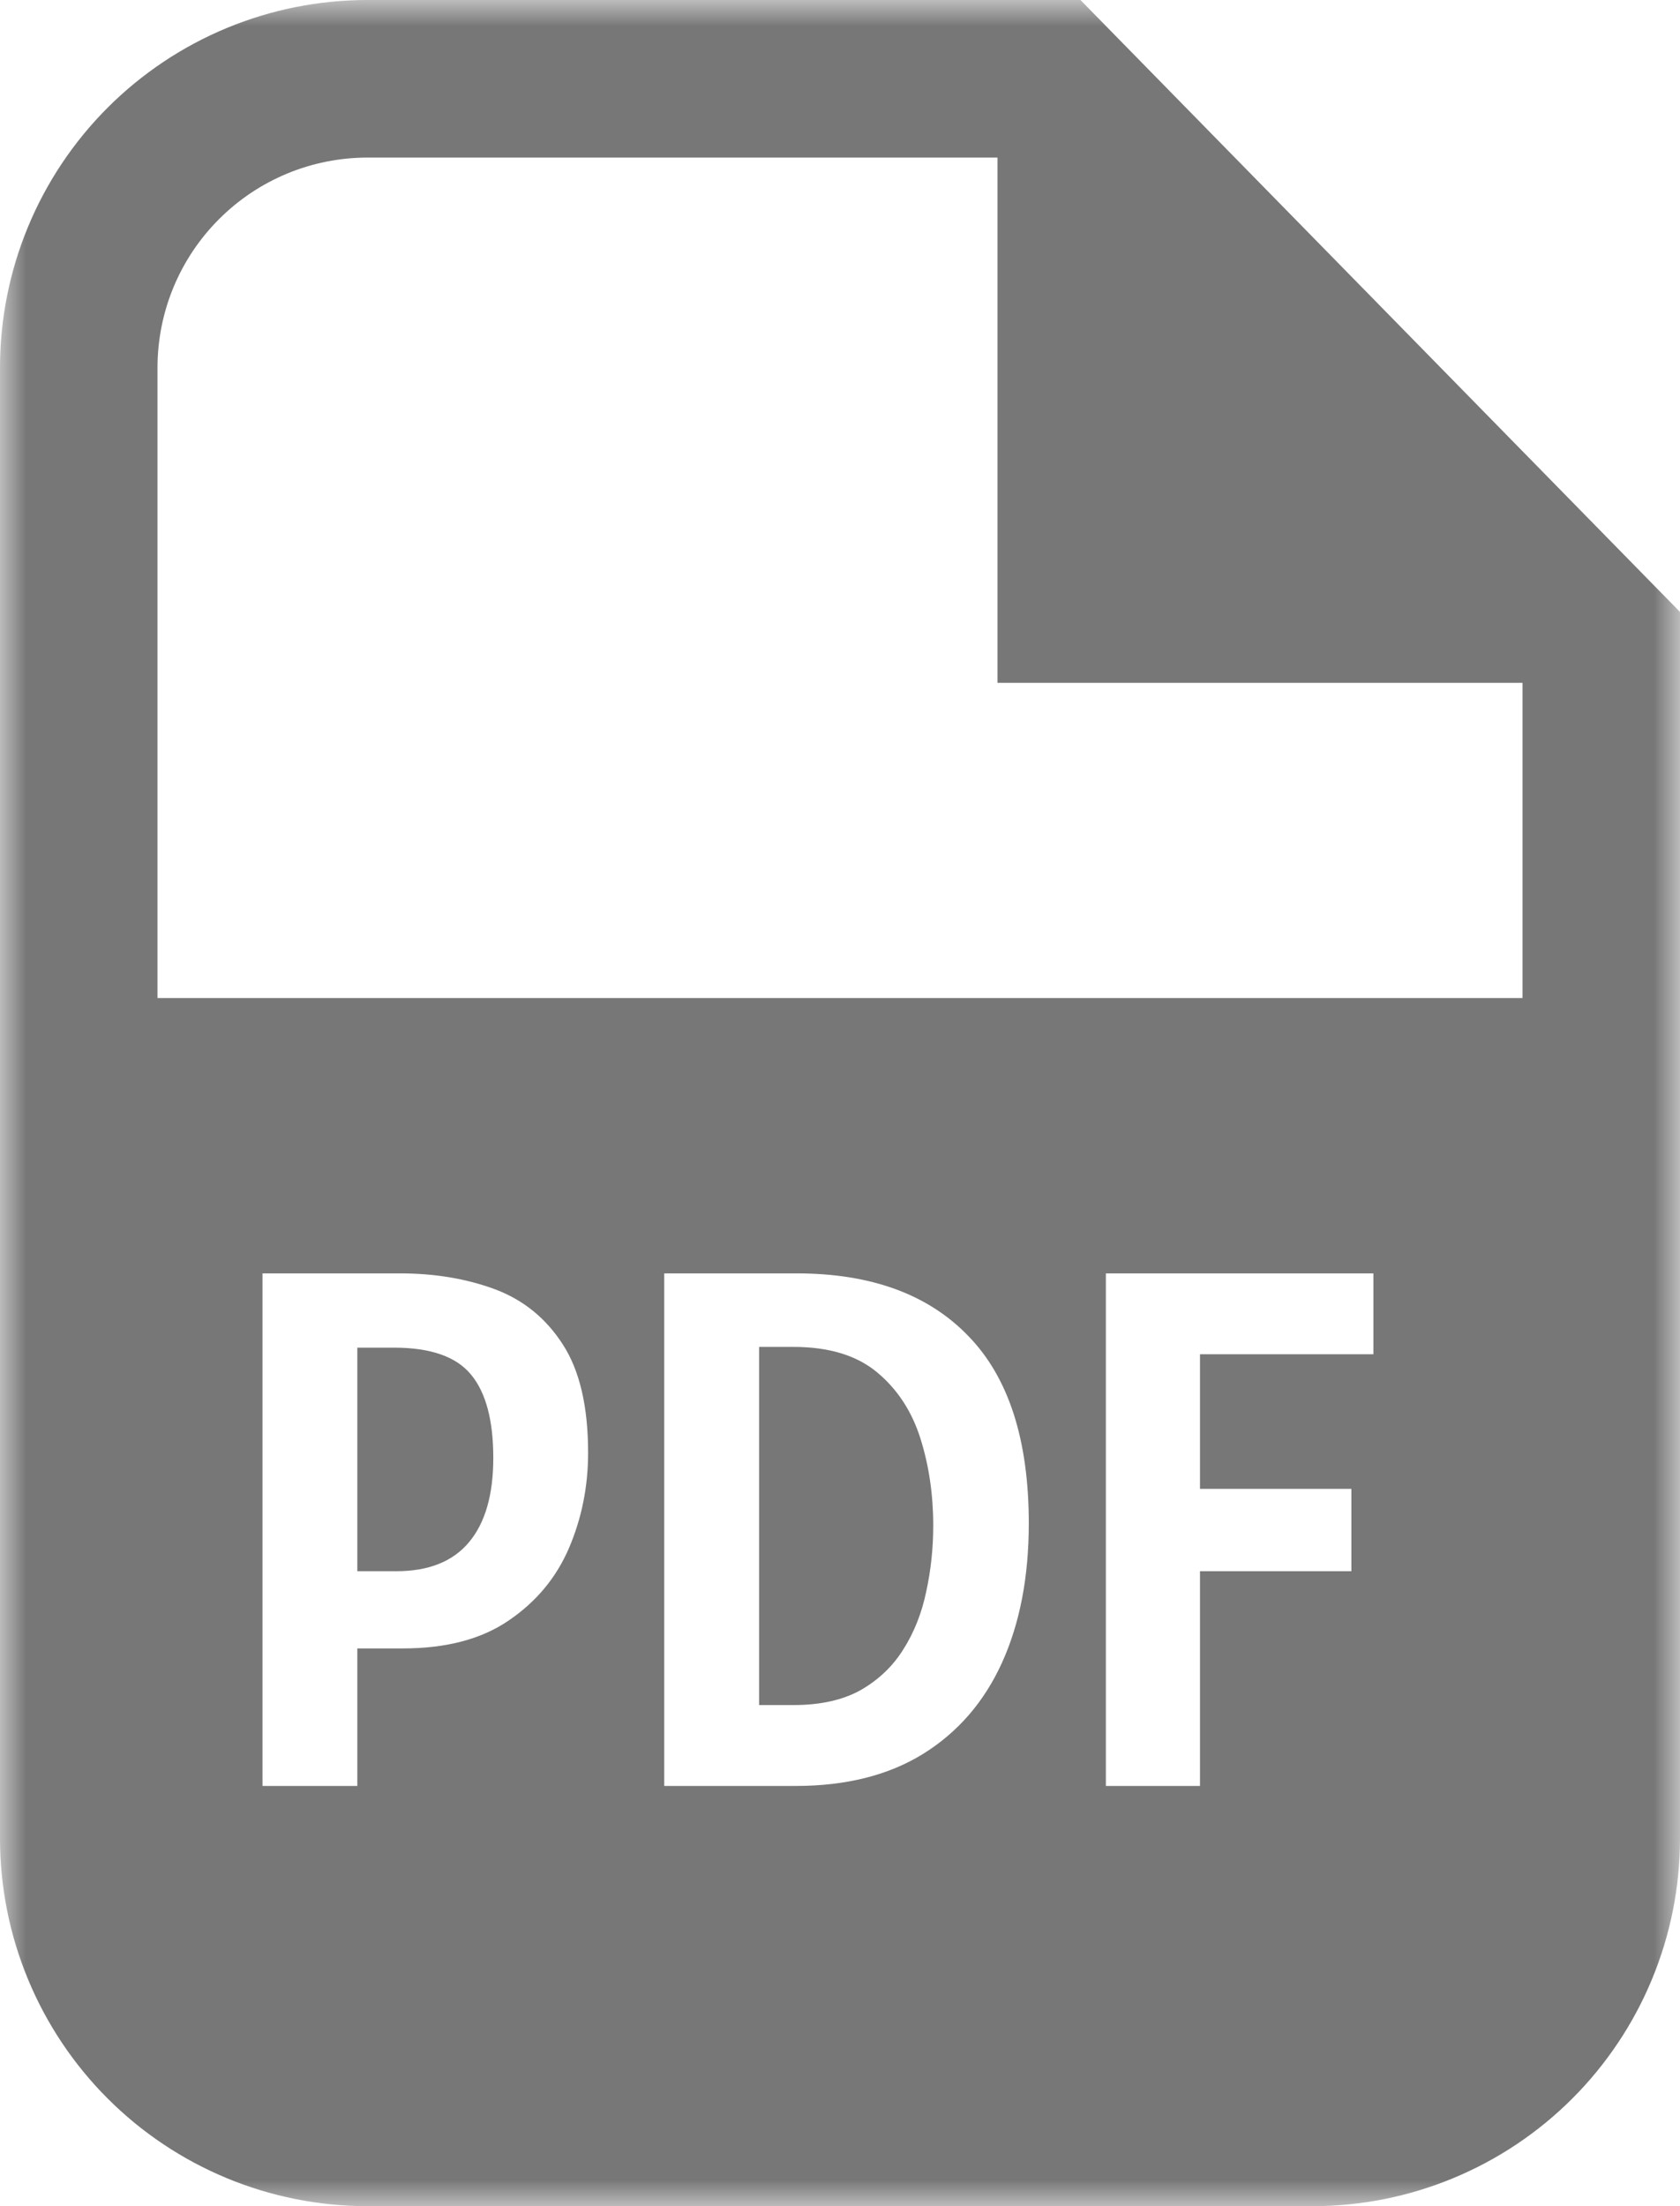 <svg width="32" height="42" viewBox="0 0 32 42" fill="none" xmlns="http://www.w3.org/2000/svg">
<g clip-path="url(#clip0_659_10)">
<mask id="mask0_659_10" style="mask-type:luminance" maskUnits="userSpaceOnUse" x="0" y="0" width="32" height="42">
<path d="M32 0H0V42H32V0Z" fill="white"/>
</mask>
<g mask="url(#mask0_659_10)">
<path fill-rule="evenodd" clip-rule="evenodd" d="M7 0H20.58L32 11.65V35C32 36.856 31.262 38.637 29.95 39.95C28.637 41.263 26.857 42 25 42H7C5.143 42 3.363 41.263 2.05 39.95C0.737 38.637 0 36.856 0 35V7C0 5.143 0.737 3.363 2.05 2.05C3.363 0.737 5.143 0 7 0ZM19 3H7C5.939 3 4.922 3.421 4.172 4.172C3.421 4.922 3 5.939 3 7V19H29V13H19V3ZM5 34V24.242H7.618C8.281 24.242 8.883 24.343 9.424 24.543C9.965 24.744 10.397 25.094 10.719 25.593C11.041 26.088 11.202 26.776 11.202 27.658C11.202 28.297 11.081 28.902 10.838 29.471C10.595 30.036 10.213 30.495 9.69 30.85C9.172 31.205 8.5 31.382 7.674 31.382H6.806V34H5ZM7.506 25.656H6.806V29.912H7.548C8.164 29.912 8.626 29.728 8.934 29.359C9.242 28.991 9.396 28.456 9.396 27.756C9.396 27.042 9.256 26.515 8.976 26.174C8.696 25.829 8.206 25.656 7.506 25.656ZM12.652 34V24.242H15.172C16.587 24.242 17.676 24.639 18.442 25.432C19.212 26.221 19.596 27.411 19.596 29.002C19.596 30.02 19.426 30.904 19.085 31.655C18.745 32.402 18.243 32.98 17.581 33.391C16.922 33.797 16.115 34 15.159 34H12.652ZM15.117 25.642H14.459V32.46H15.117C15.63 32.46 16.057 32.364 16.398 32.173C16.738 31.977 17.009 31.718 17.209 31.396C17.415 31.07 17.559 30.703 17.643 30.297C17.732 29.887 17.776 29.469 17.776 29.044C17.776 28.456 17.695 27.903 17.532 27.385C17.368 26.867 17.093 26.447 16.706 26.125C16.318 25.803 15.789 25.642 15.117 25.642ZM21.064 24.242V34H22.857V29.912H25.741V28.344H22.857V25.782H26.16V24.242H21.064Z" fill="#777777"/>
</g>
</g>
<defs>
<clipPath id="clip0_659_10">
<rect width="32" height="42" fill="white"/>
</clipPath>
</defs>
</svg>
